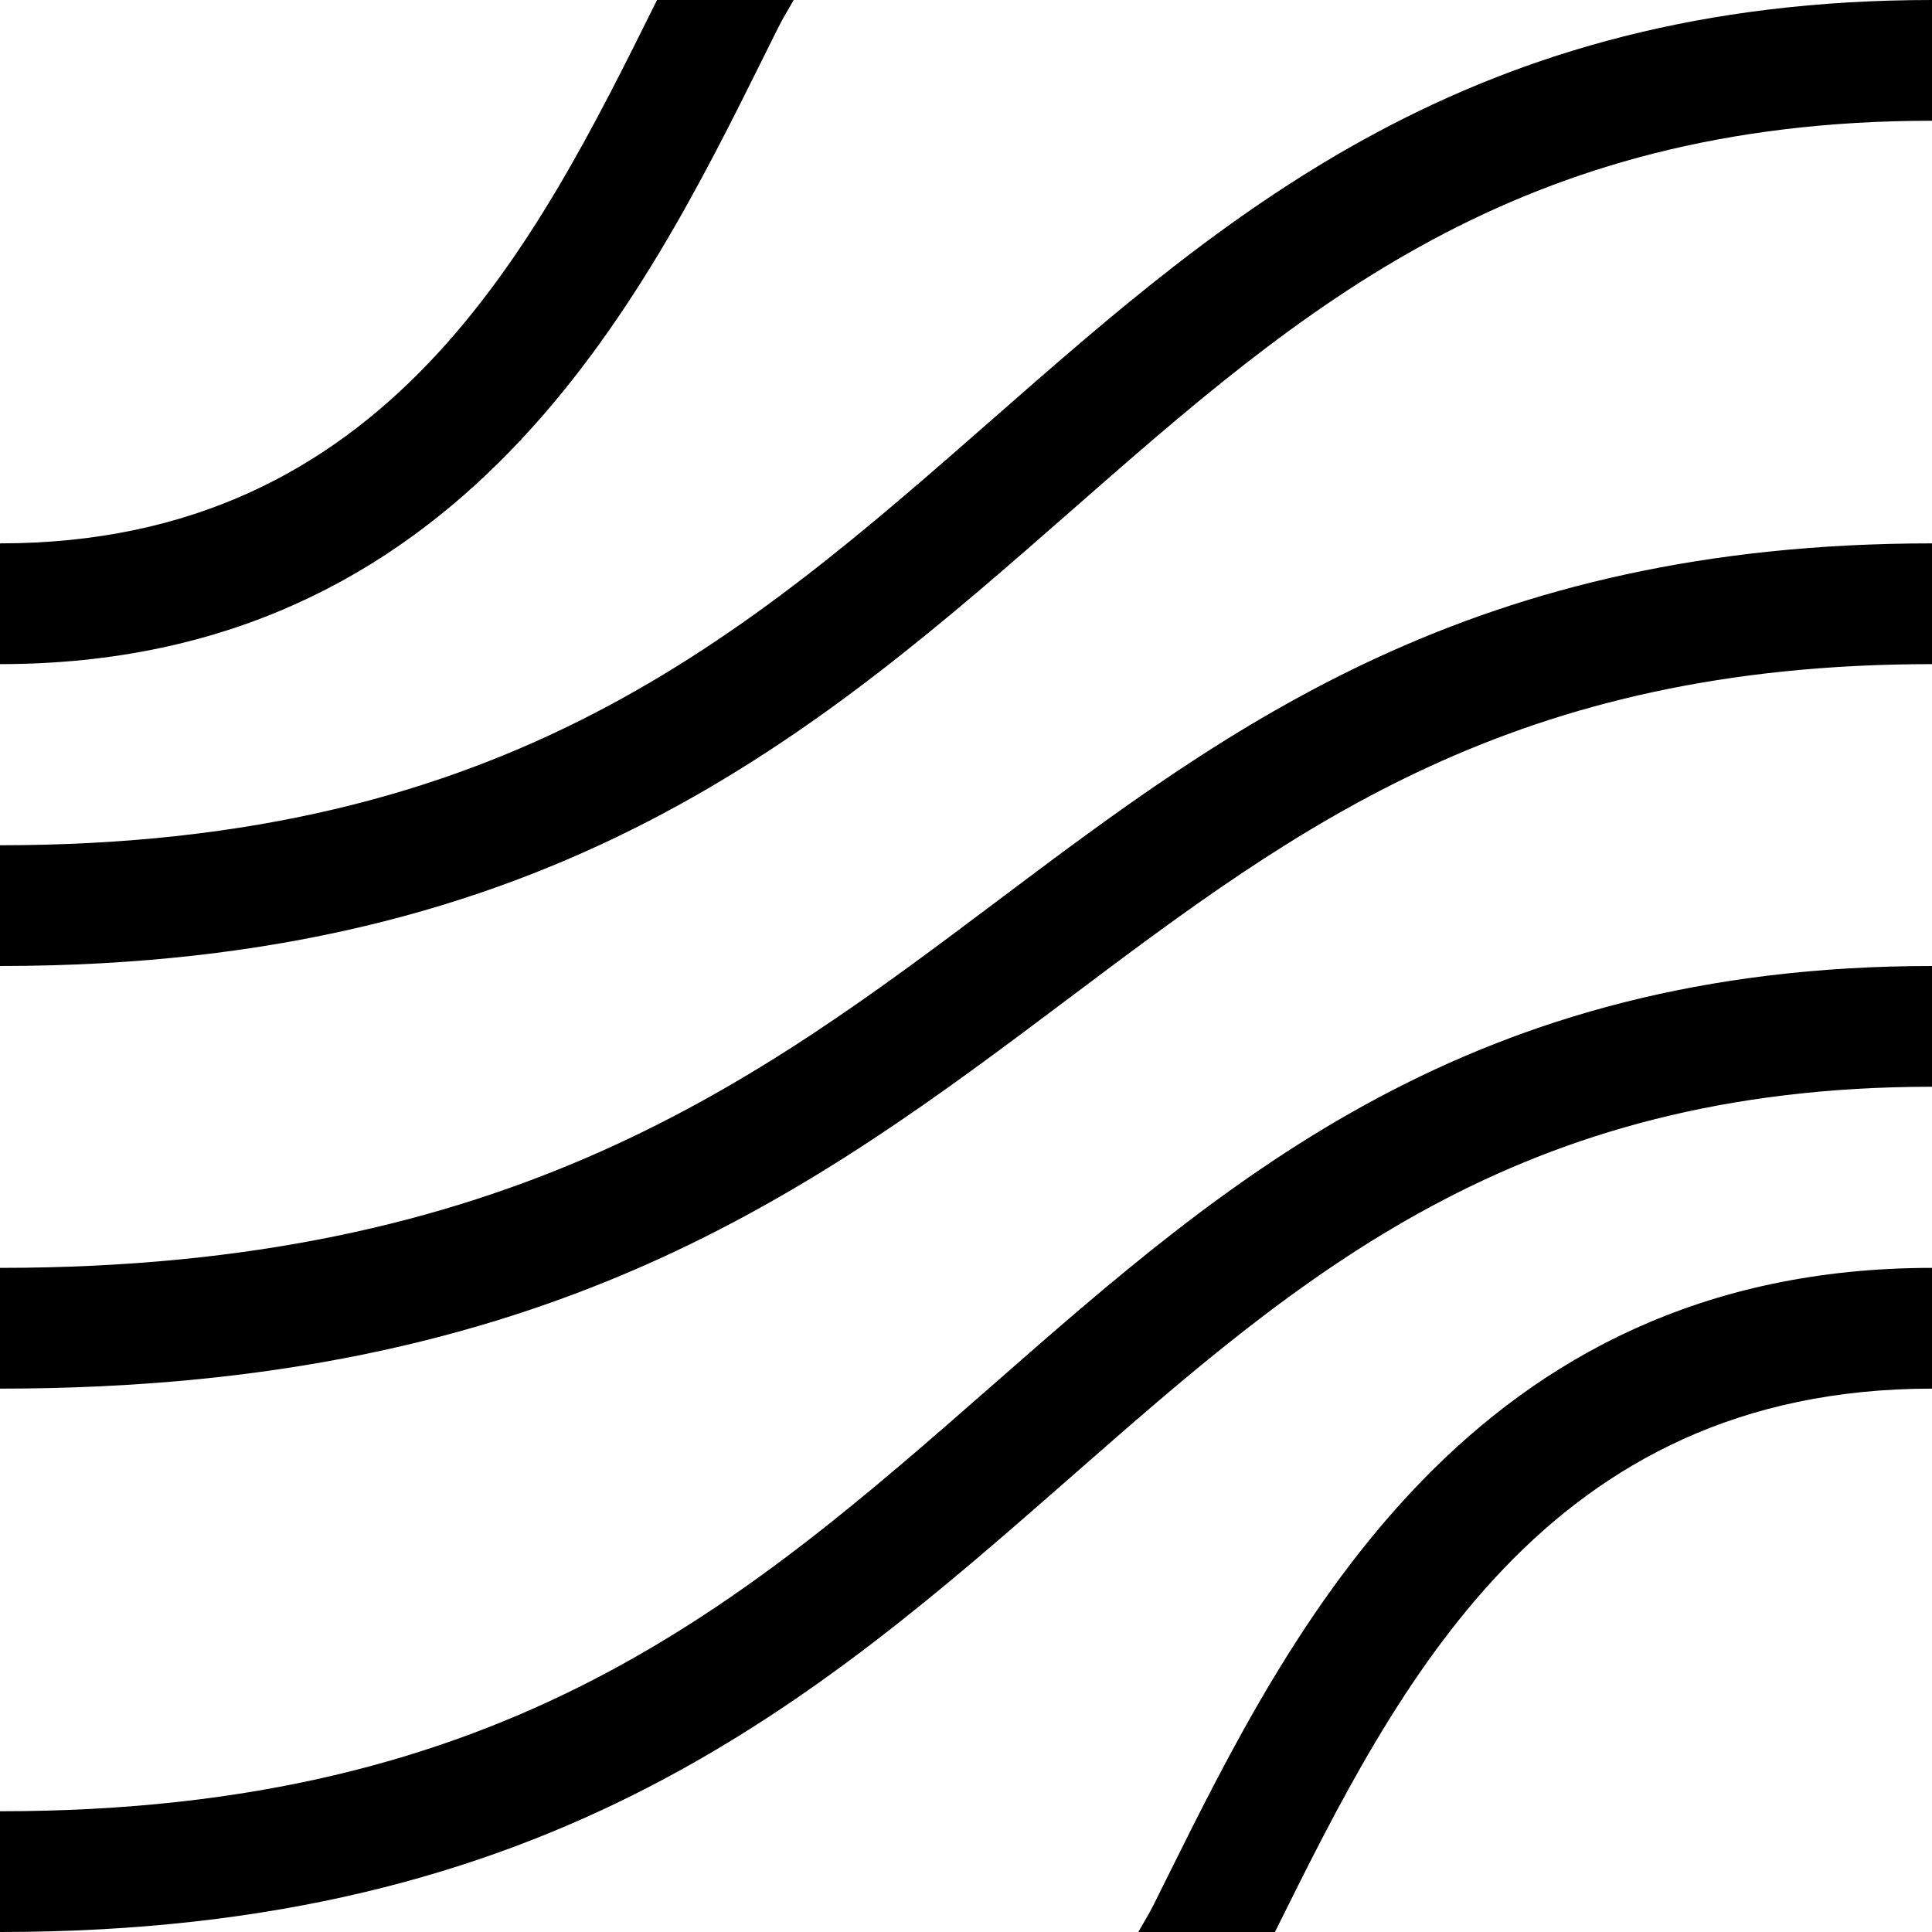 <?xml version="1.0" encoding="UTF-8"?> <svg xmlns="http://www.w3.org/2000/svg" viewBox="0 0 64 64"><path d="m0 42v4c18.2 0 26.97-6.59 35.451-12.964 7.552-5.675 14.686-11.036 28.549-11.036v-4c-15.199 0-23.207 6.018-30.952 11.838-7.958 5.98-16.184 12.162-33.048 12.162zm32.931-28.16c-8.306 7.281-16.151 14.16-32.931 14.16v4c18.284 0 27.07-7.703 35.568-15.153 7.536-6.607 14.654-12.847 28.432-12.847v-4c-15.283 0-23.308 7.036-31.069 13.84zm-32.931 46.16v4c18.284 0 27.07-7.703 35.568-15.153 7.536-6.607 14.654-12.847 28.432-12.847v-4c-15.283 0-23.308 7.036-31.069 13.84-8.306 7.281-16.151 14.16-32.931 14.16zm25.293-58.108.496-.997c.154-.309.336-.597.503-.895h-4.526l-.056.112c-3.958 7.97-8.884 17.888-21.71 17.888v4c15.306 0 21.315-12.101 25.293-20.108zm13.415 60.216-.497.998c-.154.308-.336.596-.503.894h4.526l.056-.112c3.958-7.97 8.884-17.888 21.71-17.888v-4c-15.306 0-21.315 12.101-25.292 20.108z"></path></svg> 
